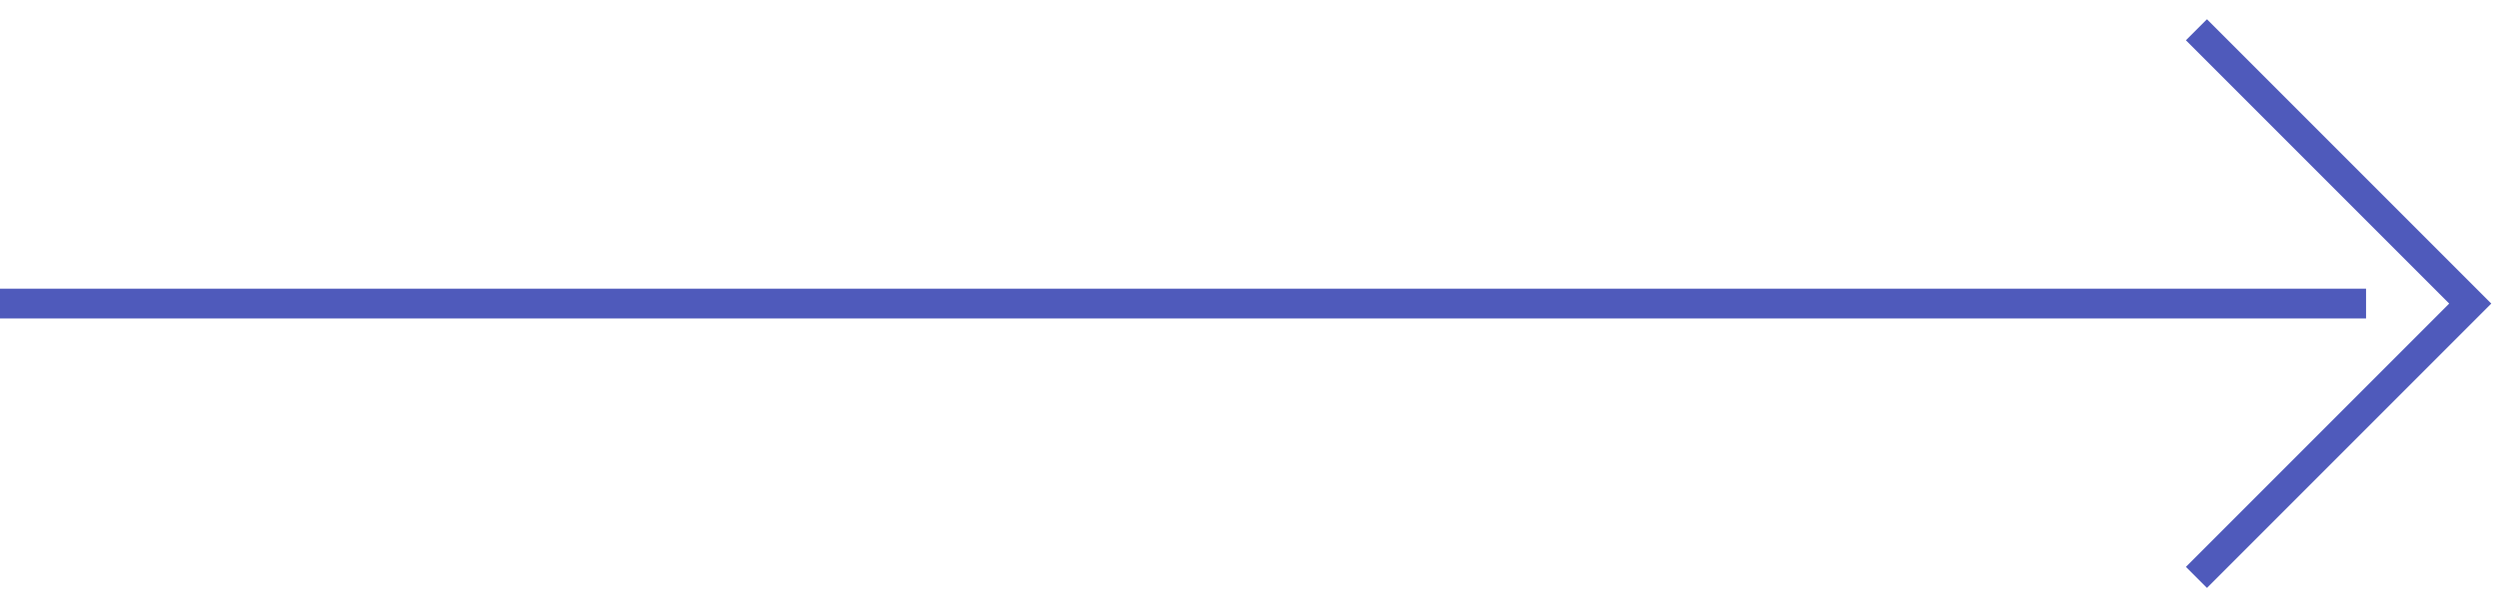 <?xml version="1.0" encoding="utf-8"?>
<!-- Generator: Adobe Illustrator 23.0.2, SVG Export Plug-In . SVG Version: 6.00 Build 0)  -->
<svg version="1.1" id="Слой_1" xmlns="http://www.w3.org/2000/svg" xmlns:xlink="http://www.w3.org/1999/xlink" x="0px" y="0px"
	 viewBox="0 0 84 20" style="enable-background:new 0 0 84 20;" xml:space="preserve">
<style type="text/css">
	.st0{fill:none;stroke:#4F5ABB;stroke-miterlimit:10;}
</style>
<path class="st0" d="M0,10.2h79.5"/>
<path class="st0" d="M73.8,1l9.2,9.2l-9.2,9.2"/>
</svg>
